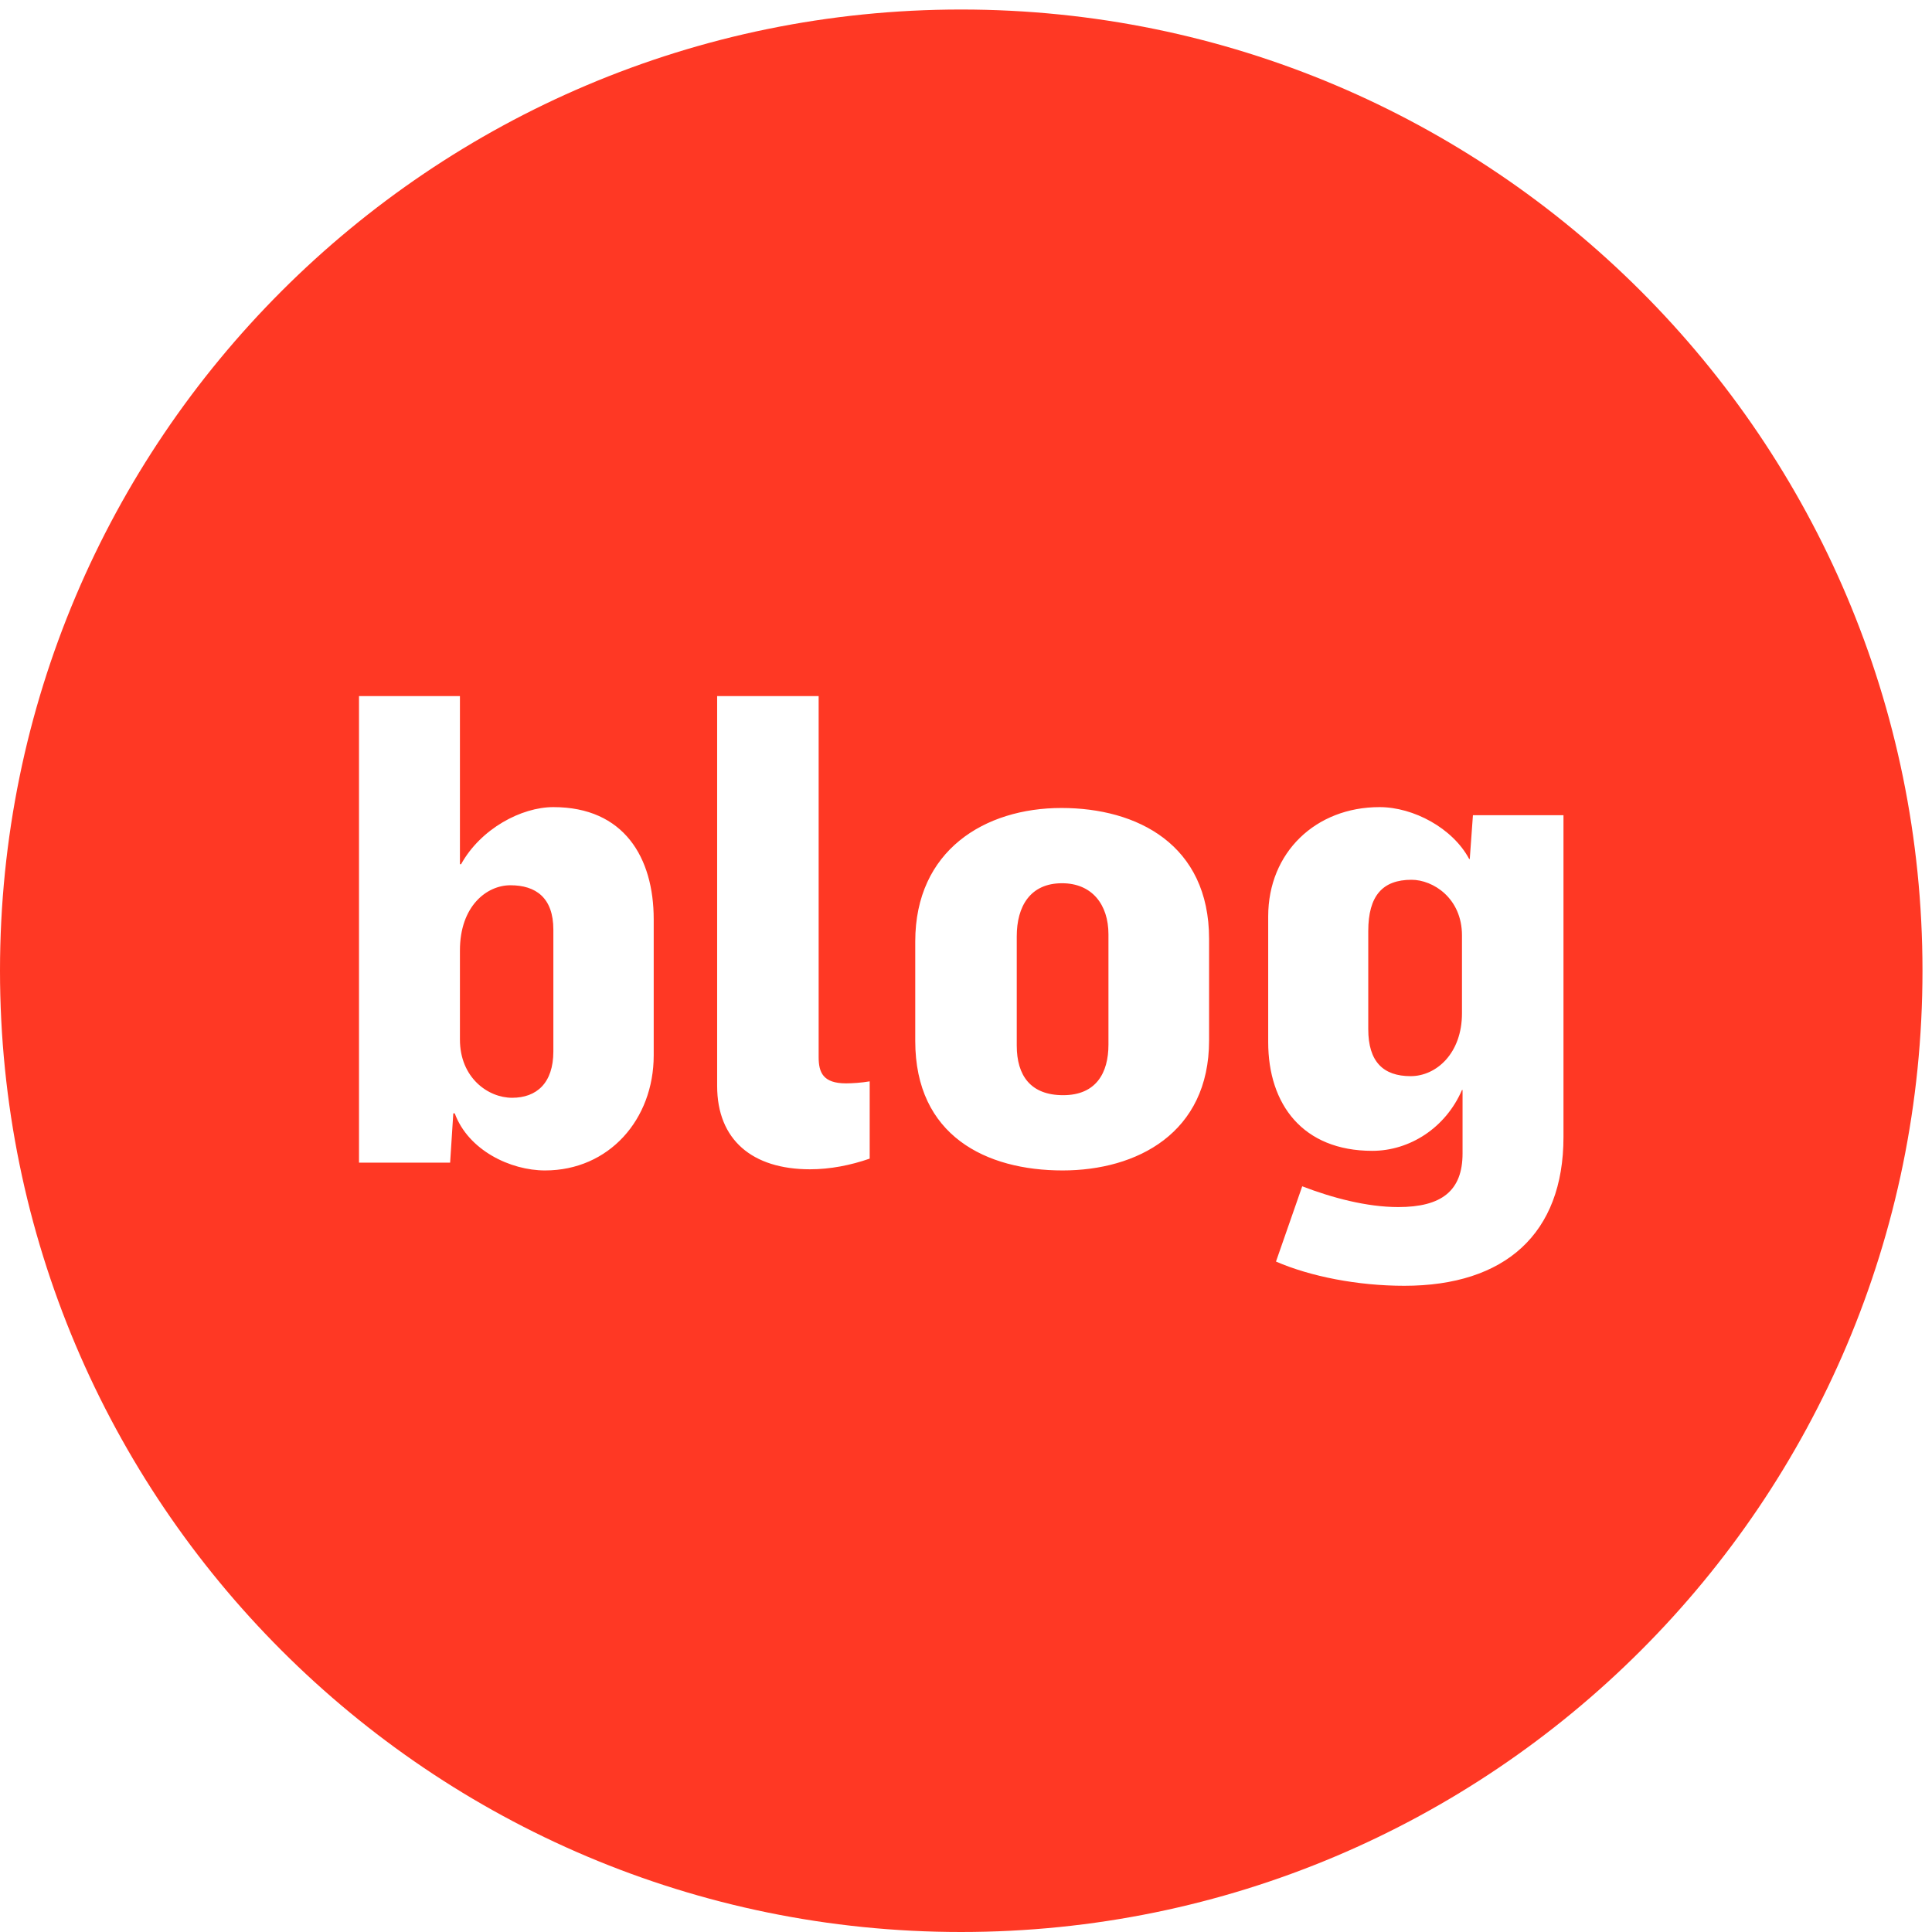 <svg xmlns="http://www.w3.org/2000/svg" viewBox="0 0 67 67" width="67" height="67">
	<style>
		tspan { white-space:pre }
		.shp0 { fill: #ff3824 } 
	</style>
	<g id="Page 1">
		<path id="Path 1" class="shp0" d="M36.83 30.63C35.72 30.63 35.26 31.44 35.26 32.47L35.26 36.26C35.26 37.3 35.74 37.98 36.87 37.98C38.01 37.98 38.44 37.21 38.44 36.23L38.44 32.4C38.44 31.37 37.87 30.63 36.83 30.63ZM54.22 39.43C54.22 42.79 52.19 44.59 48.7 44.59C47.09 44.59 45.45 44.27 44.25 43.75L45.16 41.14C46.2 41.54 47.4 41.86 48.49 41.86C49.99 41.86 50.72 41.3 50.72 40L50.72 37.8L50.7 37.8C50.13 39.12 48.88 39.91 47.59 39.91C45.18 39.91 43.98 38.3 43.98 36.14L43.98 31.78C43.98 29.56 45.63 27.99 47.84 27.99C49.02 27.99 50.38 28.72 50.95 29.79L50.97 29.79L51.08 28.27L54.22 28.27L54.22 39.43ZM41.93 36.08C41.93 39.3 39.42 40.59 36.85 40.59C34.2 40.59 31.74 39.39 31.74 36.1L31.74 32.65C31.74 29.49 34.15 28.02 36.81 28.02C39.44 28.02 41.93 29.29 41.93 32.56L41.93 36.08ZM30.16 40.18C29.5 40.41 28.79 40.55 28.09 40.55C26.09 40.55 24.87 39.53 24.87 37.66L24.87 24.14L28.39 24.14L28.39 36.66C28.39 37.19 28.54 37.57 29.34 37.57C29.54 37.57 29.88 37.55 30.16 37.5L30.16 40.18ZM22.67 36.6C22.67 38.82 21.12 40.59 18.9 40.59C17.7 40.59 16.24 39.89 15.77 38.61L15.72 38.61L15.61 40.32L12.45 40.32L12.45 24.14L15.95 24.14L15.95 29.97L15.99 29.97C16.67 28.74 18.08 27.99 19.19 27.99C21.64 27.99 22.67 29.74 22.67 31.88L22.67 36.6ZM33.33 0.33C14.93 0.33 0 15.26 0 33.66C0 52.08 14.93 67 33.33 67C51.74 67 66.67 52.08 66.67 33.66C66.67 15.26 51.74 0.33 33.33 0.33ZM48.95 30.51C47.95 30.51 47.45 31.06 47.45 32.29L47.45 35.69C47.45 36.82 47.97 37.32 48.92 37.32C49.81 37.32 50.7 36.53 50.7 35.14L50.7 32.44C50.7 31.15 49.7 30.51 48.95 30.51ZM17.7 30.7C16.88 30.7 15.95 31.42 15.95 32.96L15.95 36.05C15.95 37.37 16.92 38.07 17.76 38.07C18.6 38.07 19.19 37.57 19.19 36.46L19.19 32.24C19.19 31.13 18.58 30.7 17.7 30.7Z" />
	</g>
</svg>